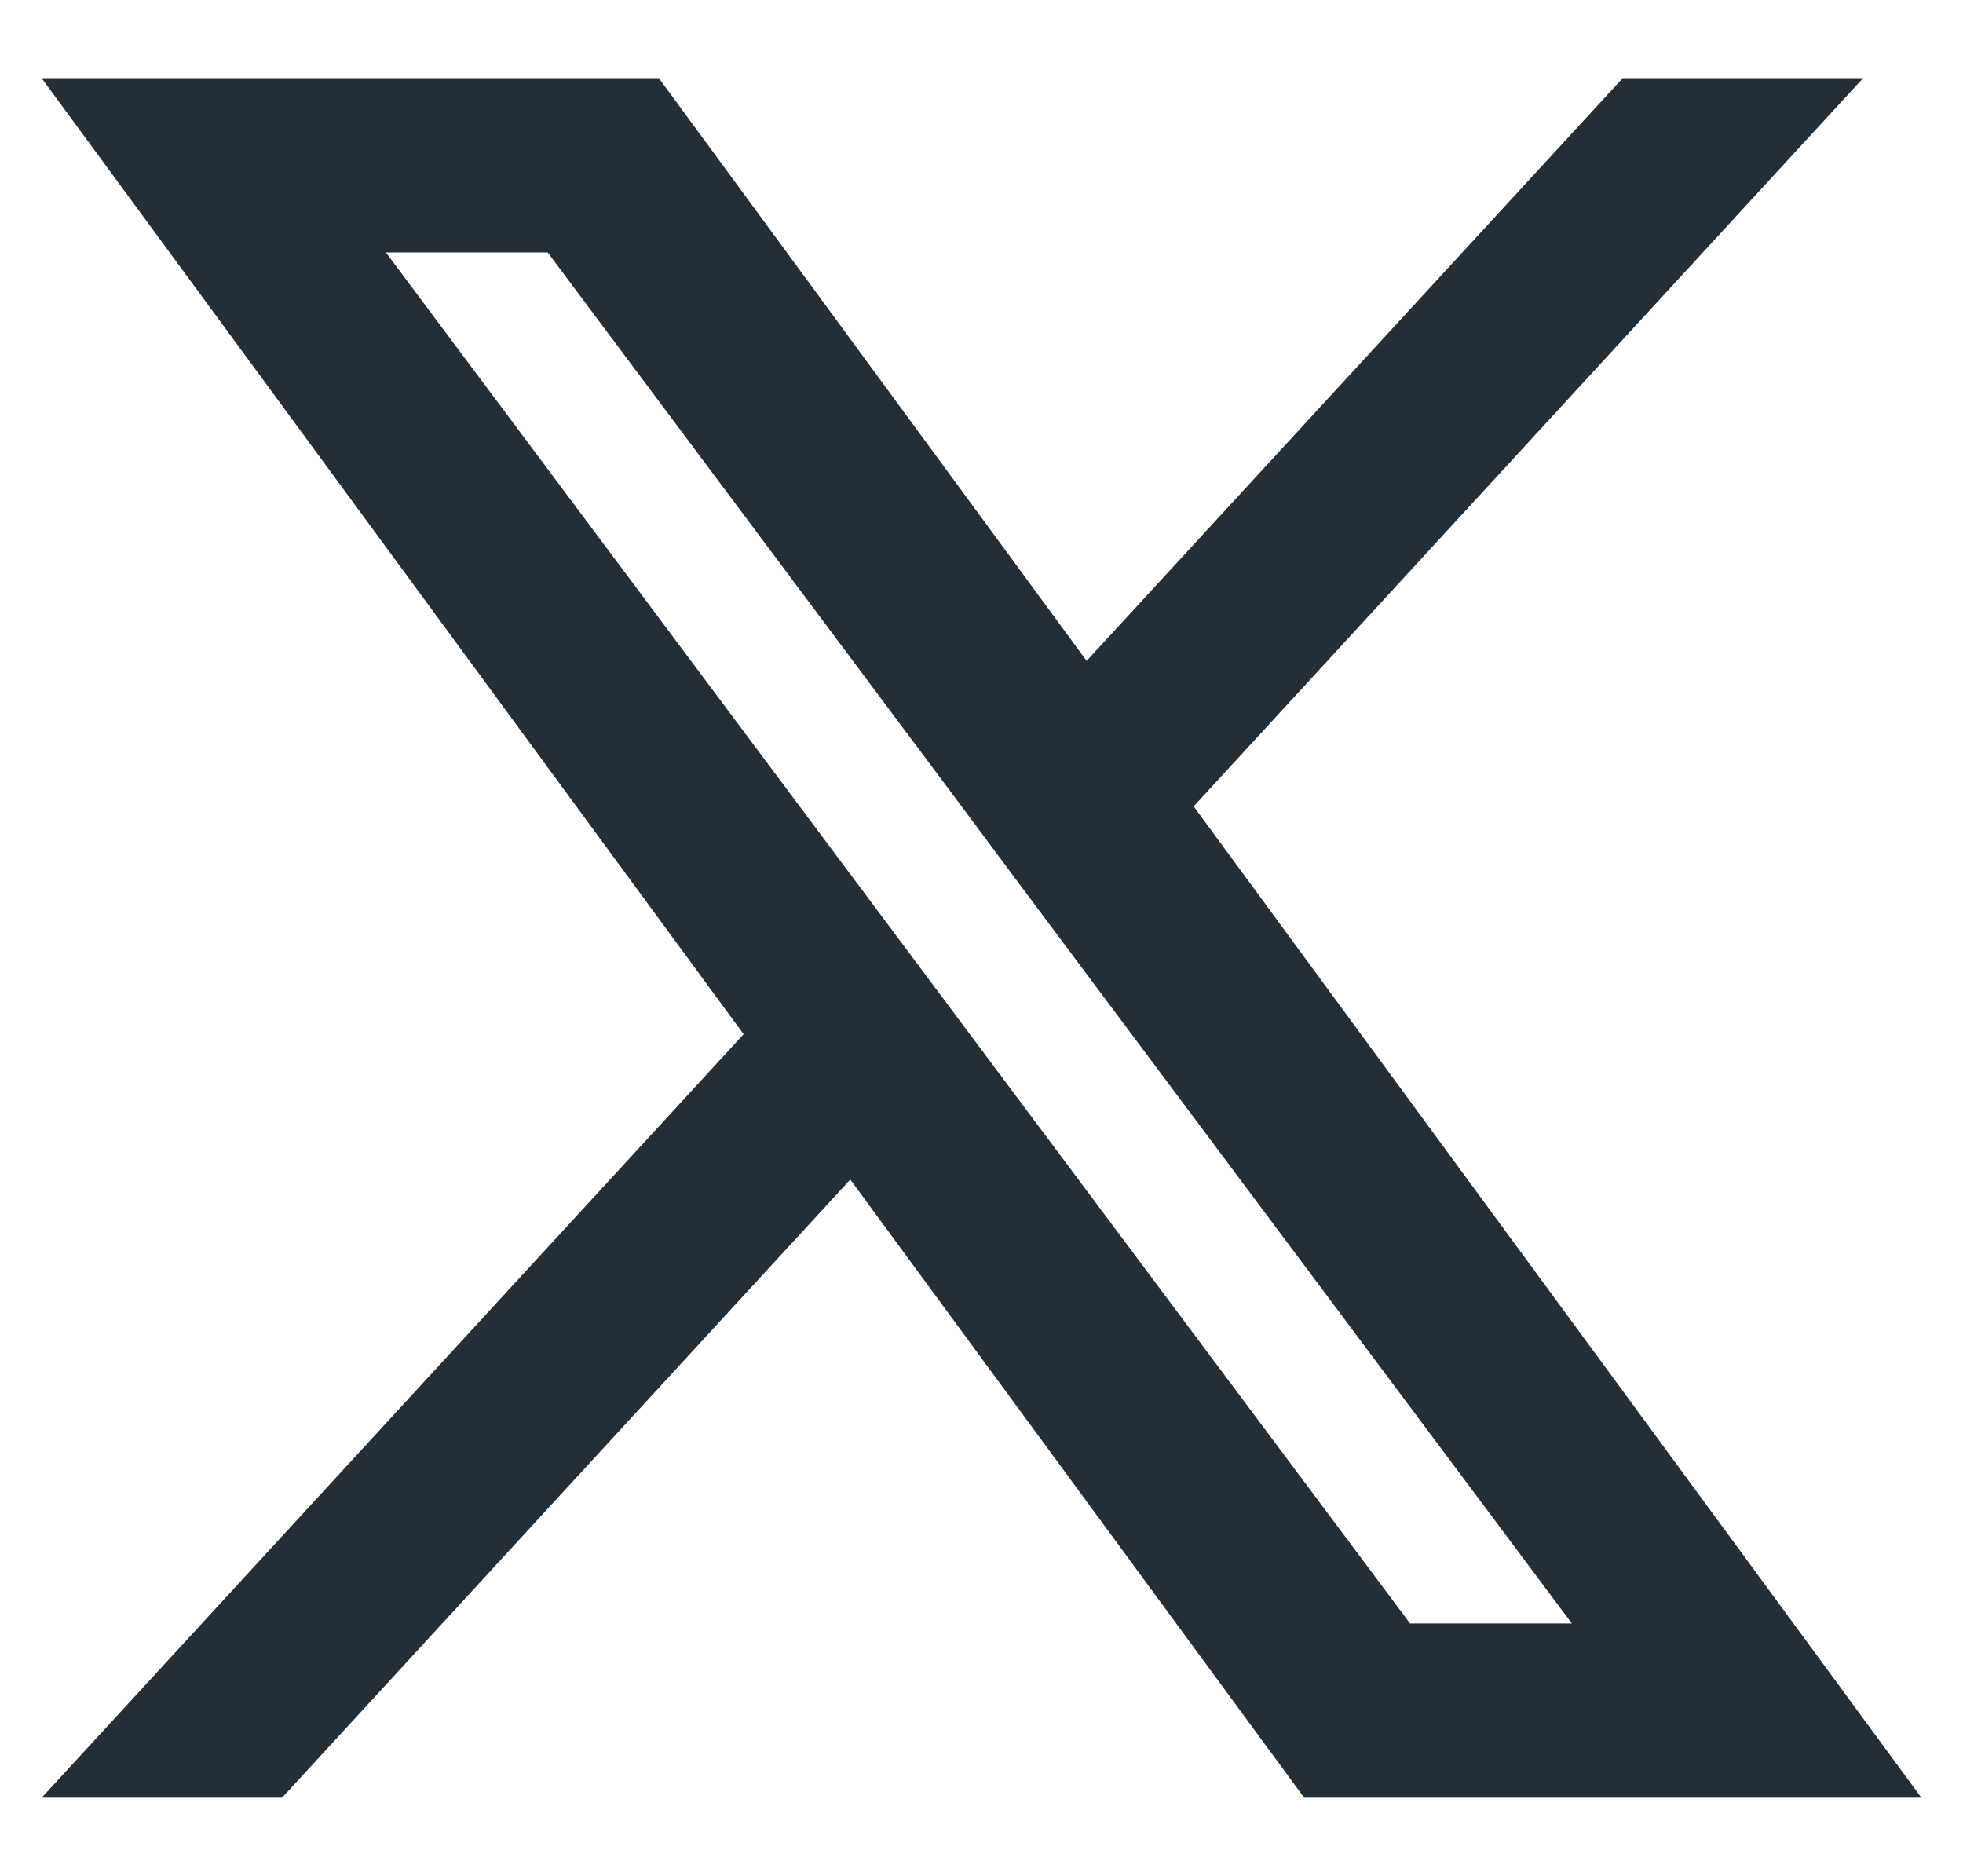 <svg width="45" height="43" viewBox="0 0 45 43" fill="none" xmlns="http://www.w3.org/2000/svg">
<path fill-rule="evenodd" clip-rule="evenodd" d="M29.897 41.208L19.492 27.037L6.466 41.208H0.955L17.047 23.706L0.955 1.792H15.104L24.91 15.149L37.198 1.792H42.709L27.364 18.484L44.046 41.208H29.897ZM36.034 37.213H32.324L8.846 5.787H12.556L21.959 18.37L23.585 20.554L36.034 37.213Z" fill="#242E36"/>
</svg>
